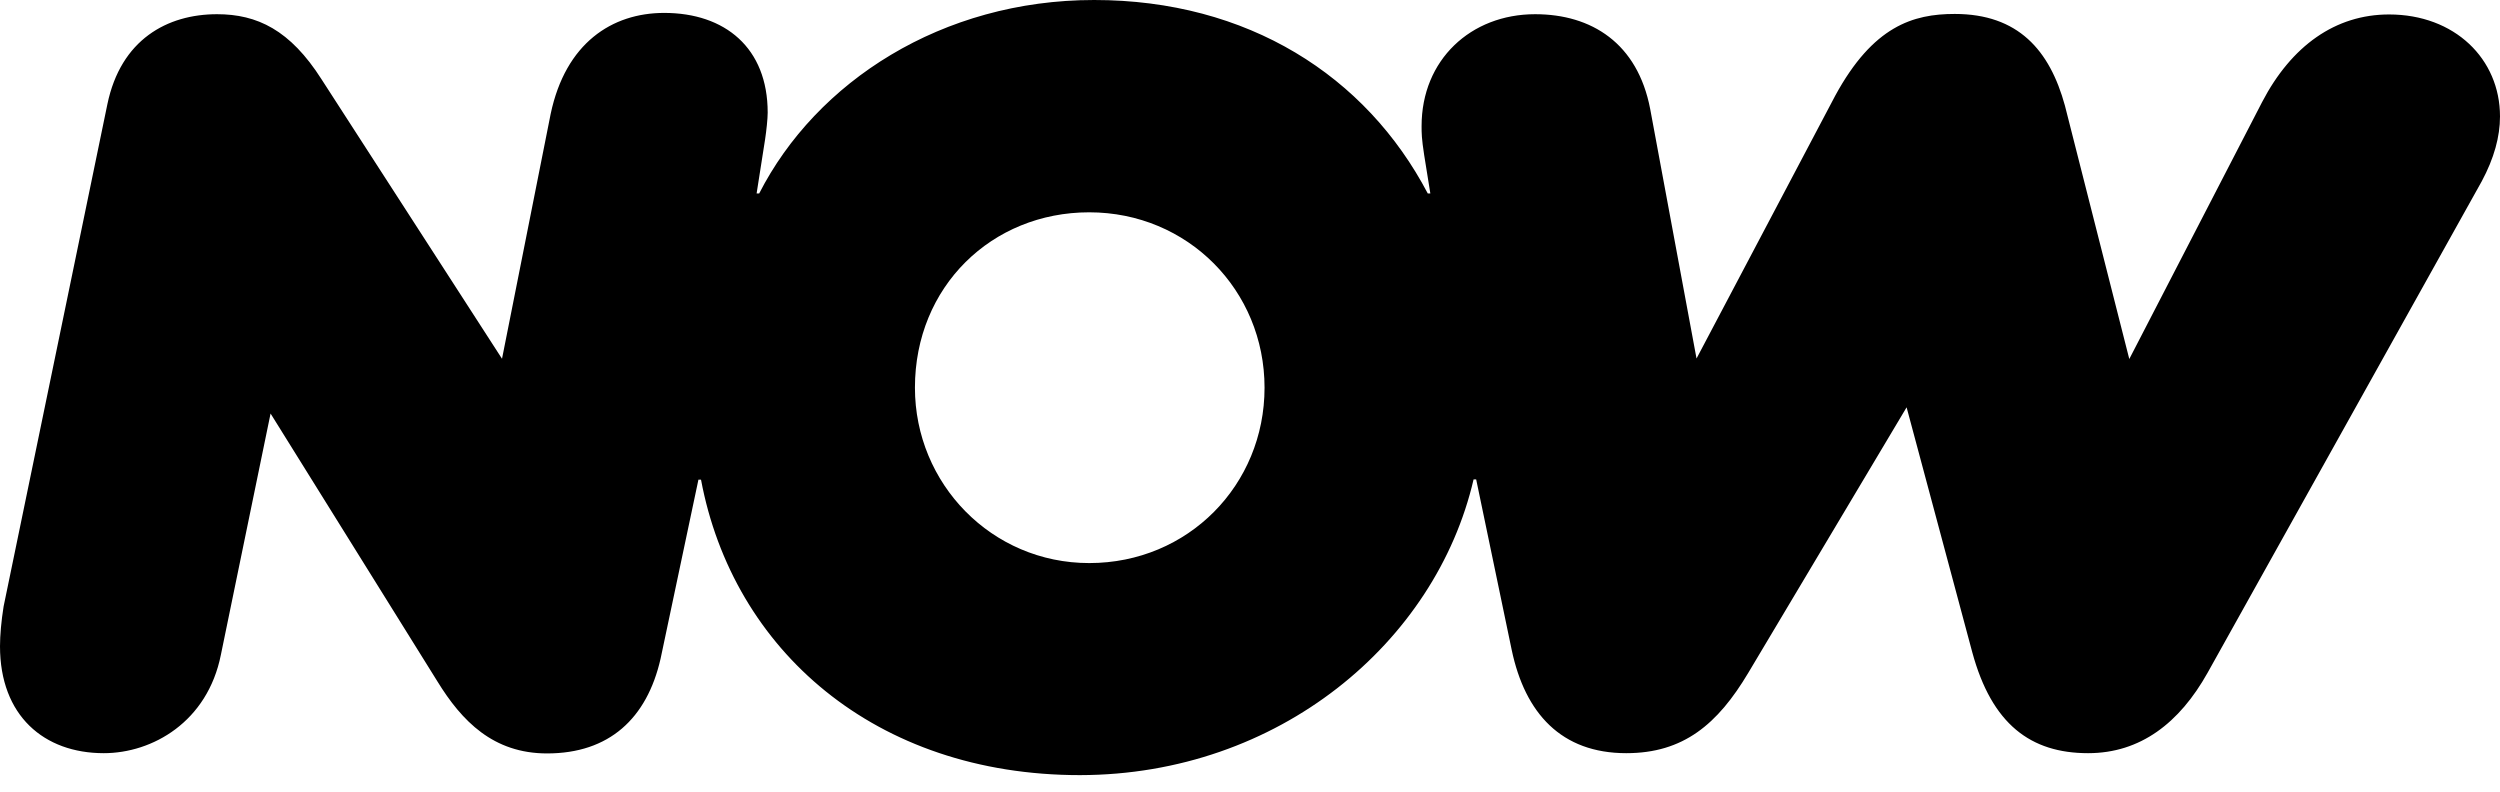 <svg width="404" height="128" viewBox="0 0 404 128" fill="none" xmlns="http://www.w3.org/2000/svg">
<path d="M238.132 77.469H238.548L244.289 105.017C246.452 115.285 252.318 121.713 262.802 121.713C272.038 121.713 277.571 117.038 282.521 108.732L308.107 65.823L318.715 105.392C321.877 117.038 328.159 121.713 337.436 121.713C345.882 121.713 352.205 116.829 356.739 108.732L401.048 29.301C403.043 25.586 404 22.08 404 18.825C404 9.517 396.678 2.337 386.068 2.337C377.418 2.337 370.301 7.388 365.56 16.487L344.093 58.018L333.692 17.072C331.237 8.097 326.121 2.254 315.886 2.254C309.147 2.254 302.698 4.216 296.583 15.444L274.159 57.935L266.671 17.614C264.632 6.971 257.185 2.296 248.074 2.296C237.674 2.296 229.728 9.684 229.728 20.369C229.728 21.538 229.728 22.331 230.144 25.044L231.143 31.263H230.727C220.742 12.23 201.605 0 176.81 0C152.223 0 131.921 13.19 122.685 31.263H122.269L123.642 22.498C123.85 21.12 124.058 19.2 124.058 18.198C124.058 7.722 117.152 2.087 107.334 2.087C98.889 2.087 91.4 6.971 88.987 18.407L81.125 57.976L51.961 12.814C46.886 4.842 41.561 2.296 35.071 2.296C27.041 2.296 19.512 6.386 17.348 16.863L0.582 98.005C0.208 100.342 0 102.679 0 104.432C0 115.66 7.114 121.713 16.766 121.713C24.629 121.713 33.532 116.662 35.695 105.81L43.724 66.825L70.682 110.109C74.634 116.537 79.71 121.754 88.405 121.754C98.431 121.754 104.547 116.119 106.752 106.436L112.867 77.51H113.283C118.442 105.058 141.448 125.26 174.522 125.26C206.597 125.219 232.016 103.848 238.132 77.469ZM176.019 90.992C160.252 90.992 147.854 78.178 147.854 62.651C147.854 46.331 160.252 34.31 176.019 34.31C191.953 34.31 204.351 46.915 204.351 62.651C204.351 78.387 191.995 90.992 176.019 90.992Z" fill="black"/>
</svg>

